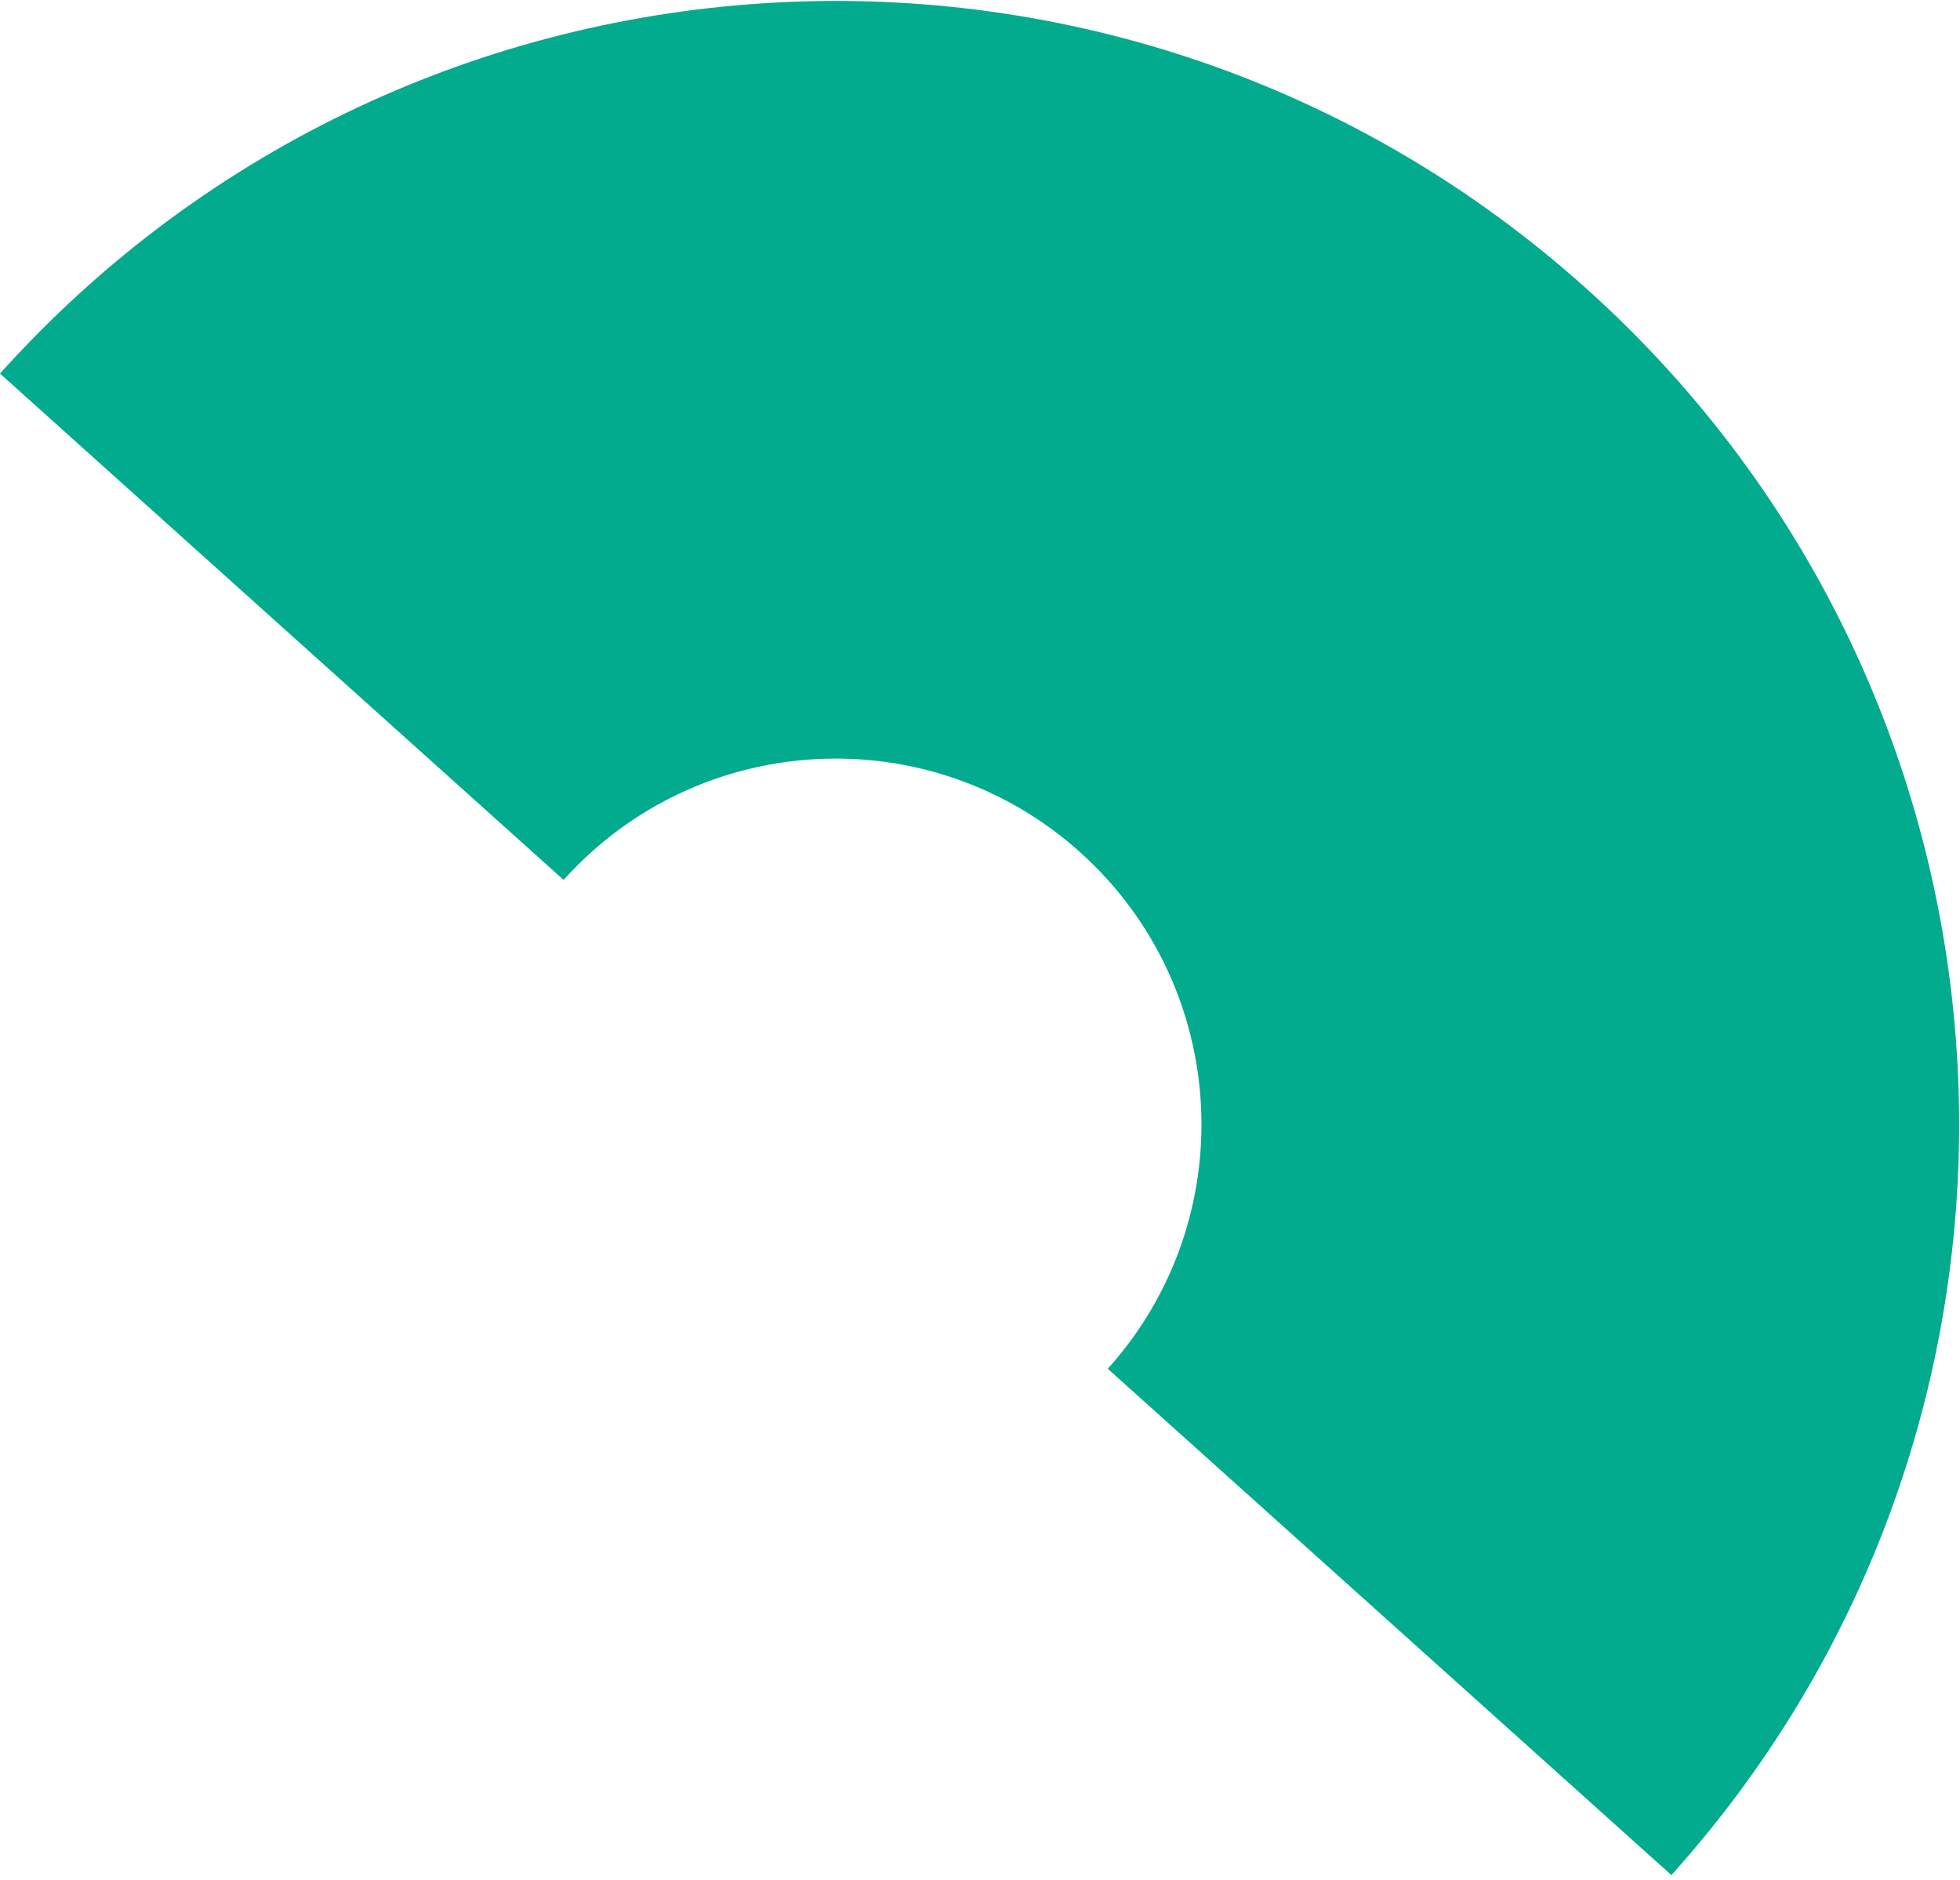 <?xml version="1.0" encoding="UTF-8"?> <svg xmlns="http://www.w3.org/2000/svg" width="246" height="236" viewBox="0 0 246 236" fill="none"><path fill-rule="evenodd" clip-rule="evenodd" d="M139.039 171.799L209.778 235.349C261.82 177.42 257.048 88.272 199.119 36.23C141.19 -15.812 52.042 -11.039 7.08699e-05 46.889L70.739 110.44C87.683 91.579 116.708 90.025 135.569 106.969C154.429 123.913 155.983 152.938 139.039 171.799Z" fill="#03AB8E"></path></svg> 